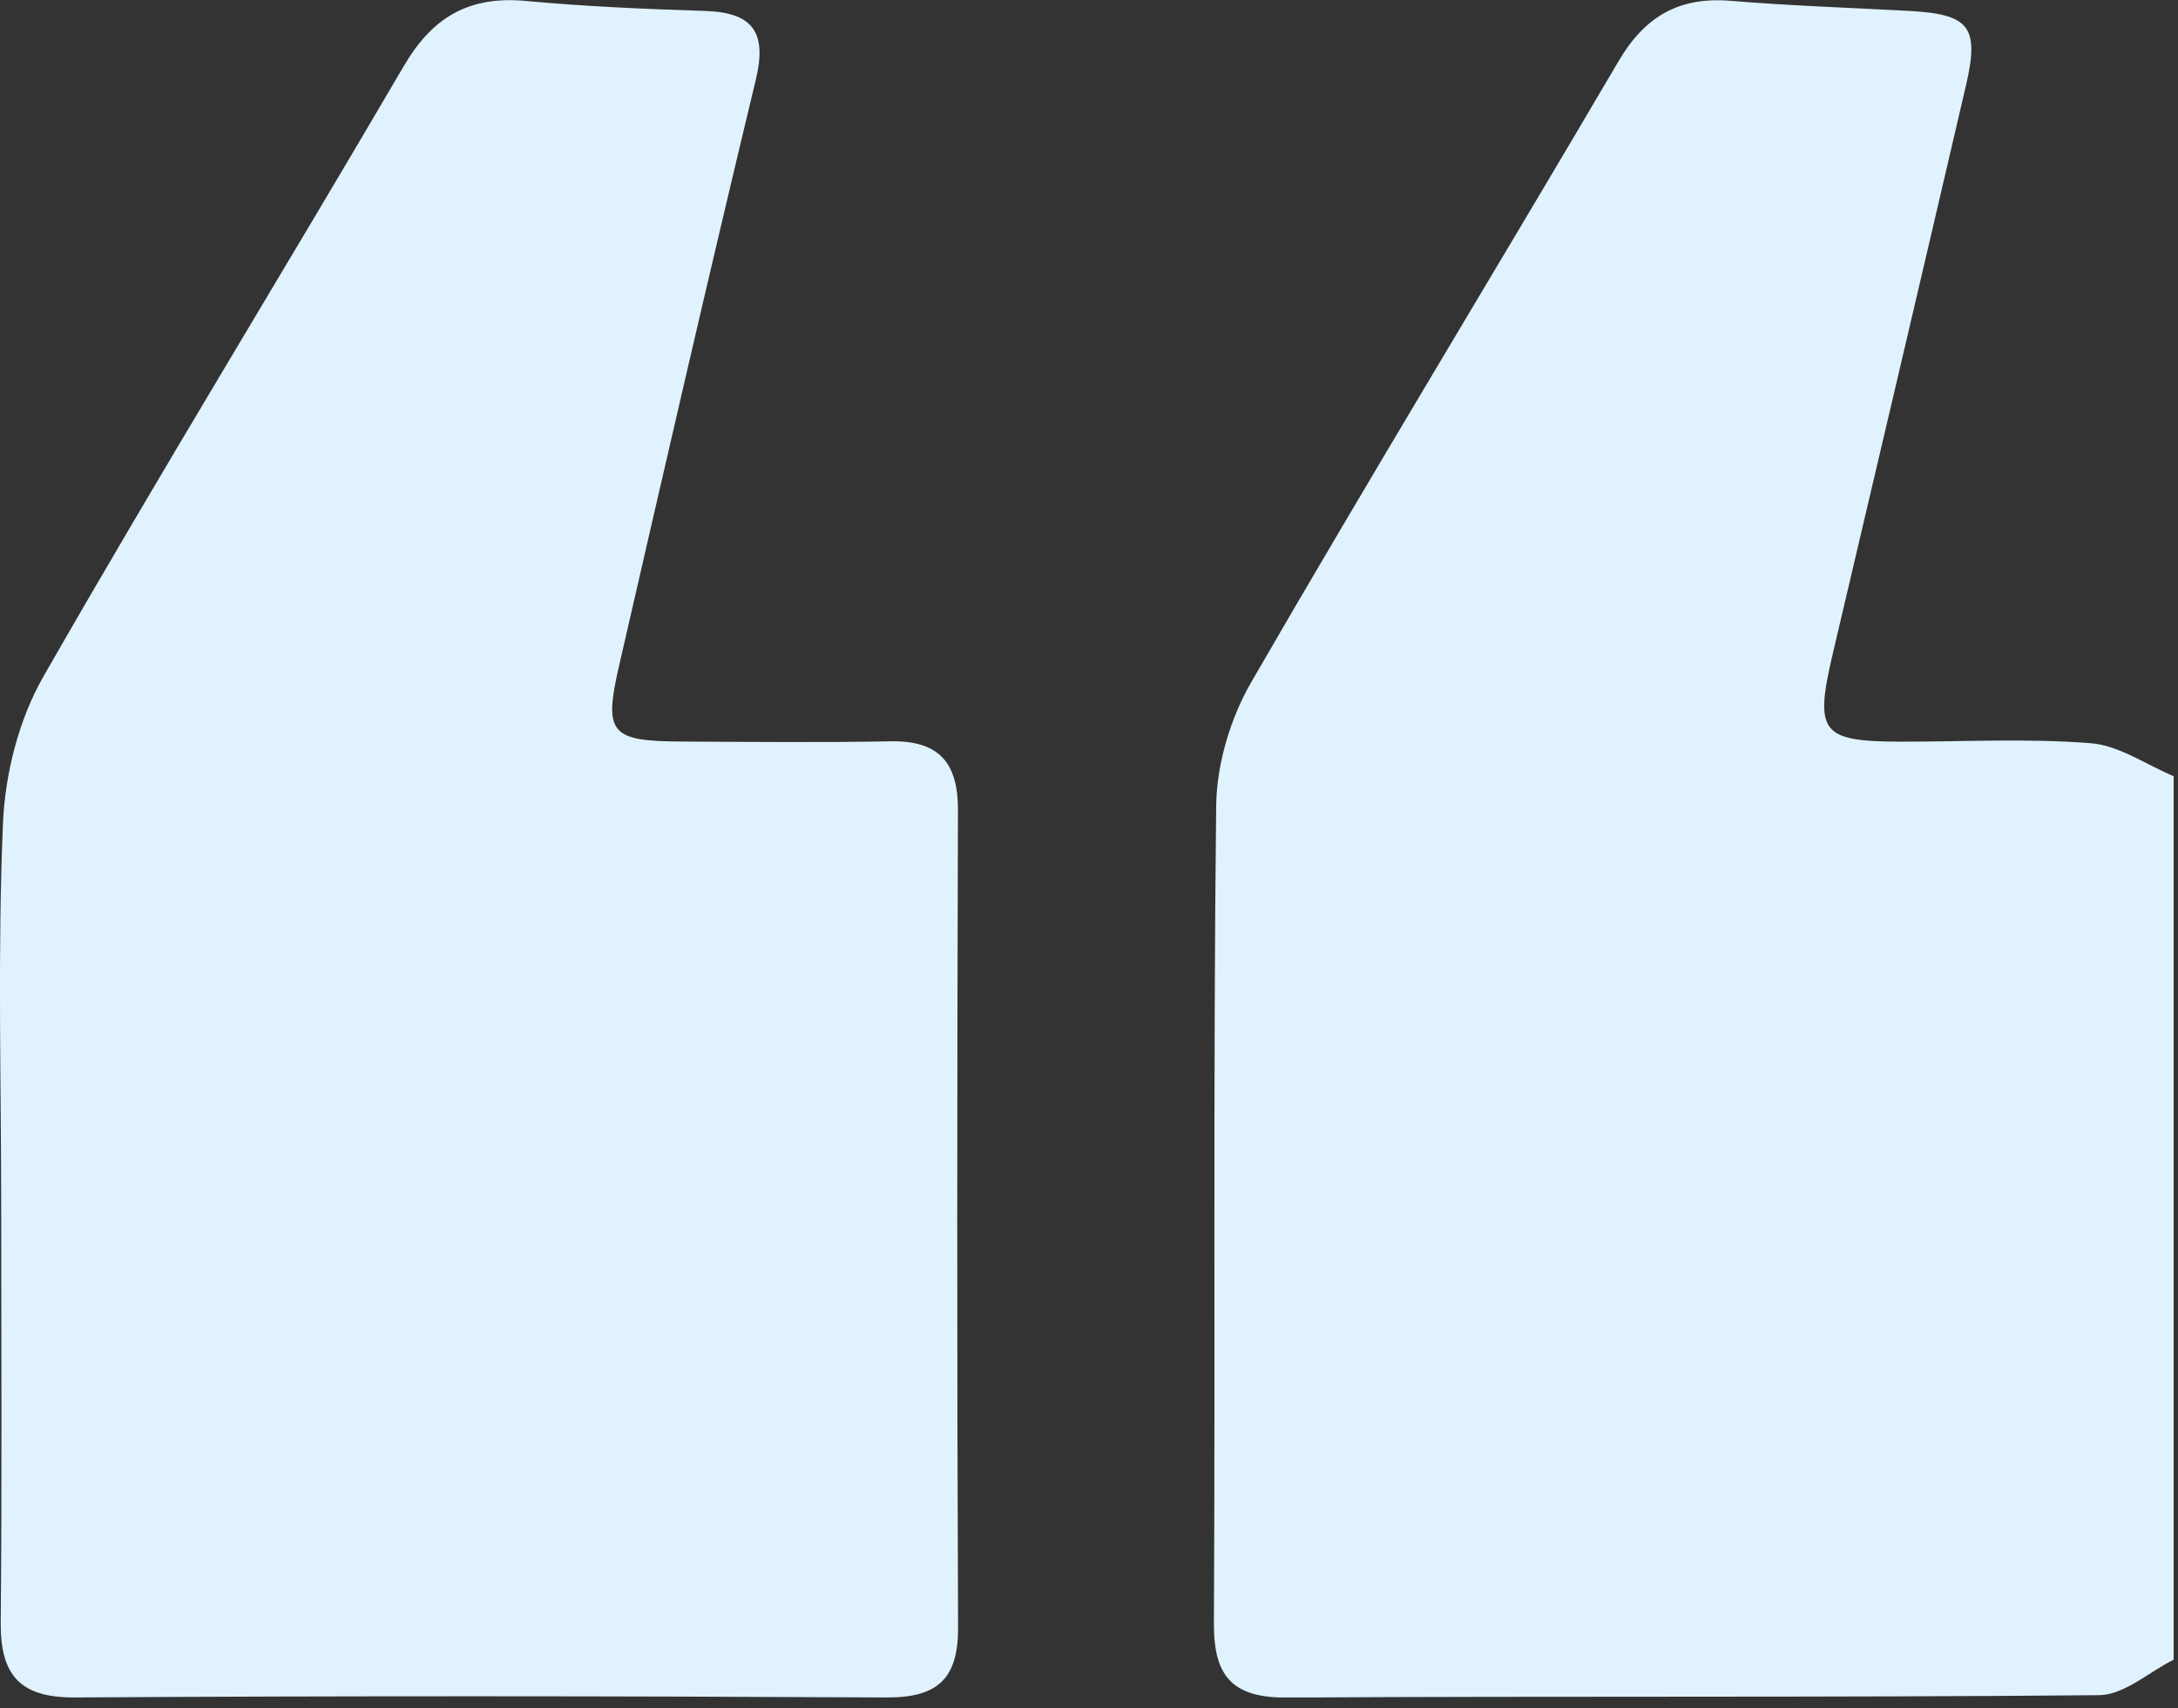 <svg width="181" height="142" viewBox="0 0 181 142" fill="none" xmlns="http://www.w3.org/2000/svg">
    <rect x="0" y="0" width="181" height="142" fill="#333333" stroke="none"/>
    <g clip-path="url(#clip0_80_277)">
        <path d="M180.64 137.96C178.58 138.99 176.52 140.89 174.45 140.91C151.95 141.12 129.44 140.97 106.94 141.11C102.36 141.14 100.85 139.29 100.88 134.9C101 112.25 100.81 89.61 101.07 66.96C101.11 63.51 102.25 59.71 103.98 56.71C113.98 39.41 124.38 22.33 134.5 5.1C136.69 1.36 139.54 -0.29 143.84 0.07C148.79 0.48 153.75 0.64 158.71 0.91C163.68 1.19 164.51 2.23 163.38 7.1C159.72 22.85 156.01 38.6 152.31 54.34C150.77 60.88 151.34 61.63 157.88 61.65C163.18 61.66 168.49 61.36 173.76 61.78C176.12 61.97 178.36 63.57 180.66 64.53C180.66 89.01 180.66 113.49 180.66 137.97L180.64 137.96ZM0.06 134.83C0.02 139.14 1.56 141.12 6.17 141.1C28.68 140.96 51.18 140.98 73.69 141.1C77.94 141.12 79.64 139.53 79.62 135.27C79.52 112.62 79.54 89.97 79.61 67.32C79.62 63.36 78 61.54 73.99 61.62C68.2 61.73 62.41 61.67 56.61 61.64C50.73 61.61 50.15 60.96 51.45 55.33C55.18 39.08 58.91 22.83 62.81 6.63C63.76 2.68 62.57 1.03 58.58 0.91C53.62 0.75 48.65 0.54 43.71 0.08C39.03 -0.36 35.96 1.38 33.57 5.47C23.65 22.43 13.36 39.19 3.6 56.25C1.57 59.8 0.43 64.28 0.25 68.38C-0.21 79.11 0.1 89.86 0.1 100.61C0.1 112.02 0.17 123.42 0.06 134.83Z" fill="#E0F2FE"/>
    </g>
    <defs>
        <clipPath id="clip0_80_277">
            <rect width="180.64" height="141.1" fill="white"/>
        </clipPath>
    </defs>
</svg>
